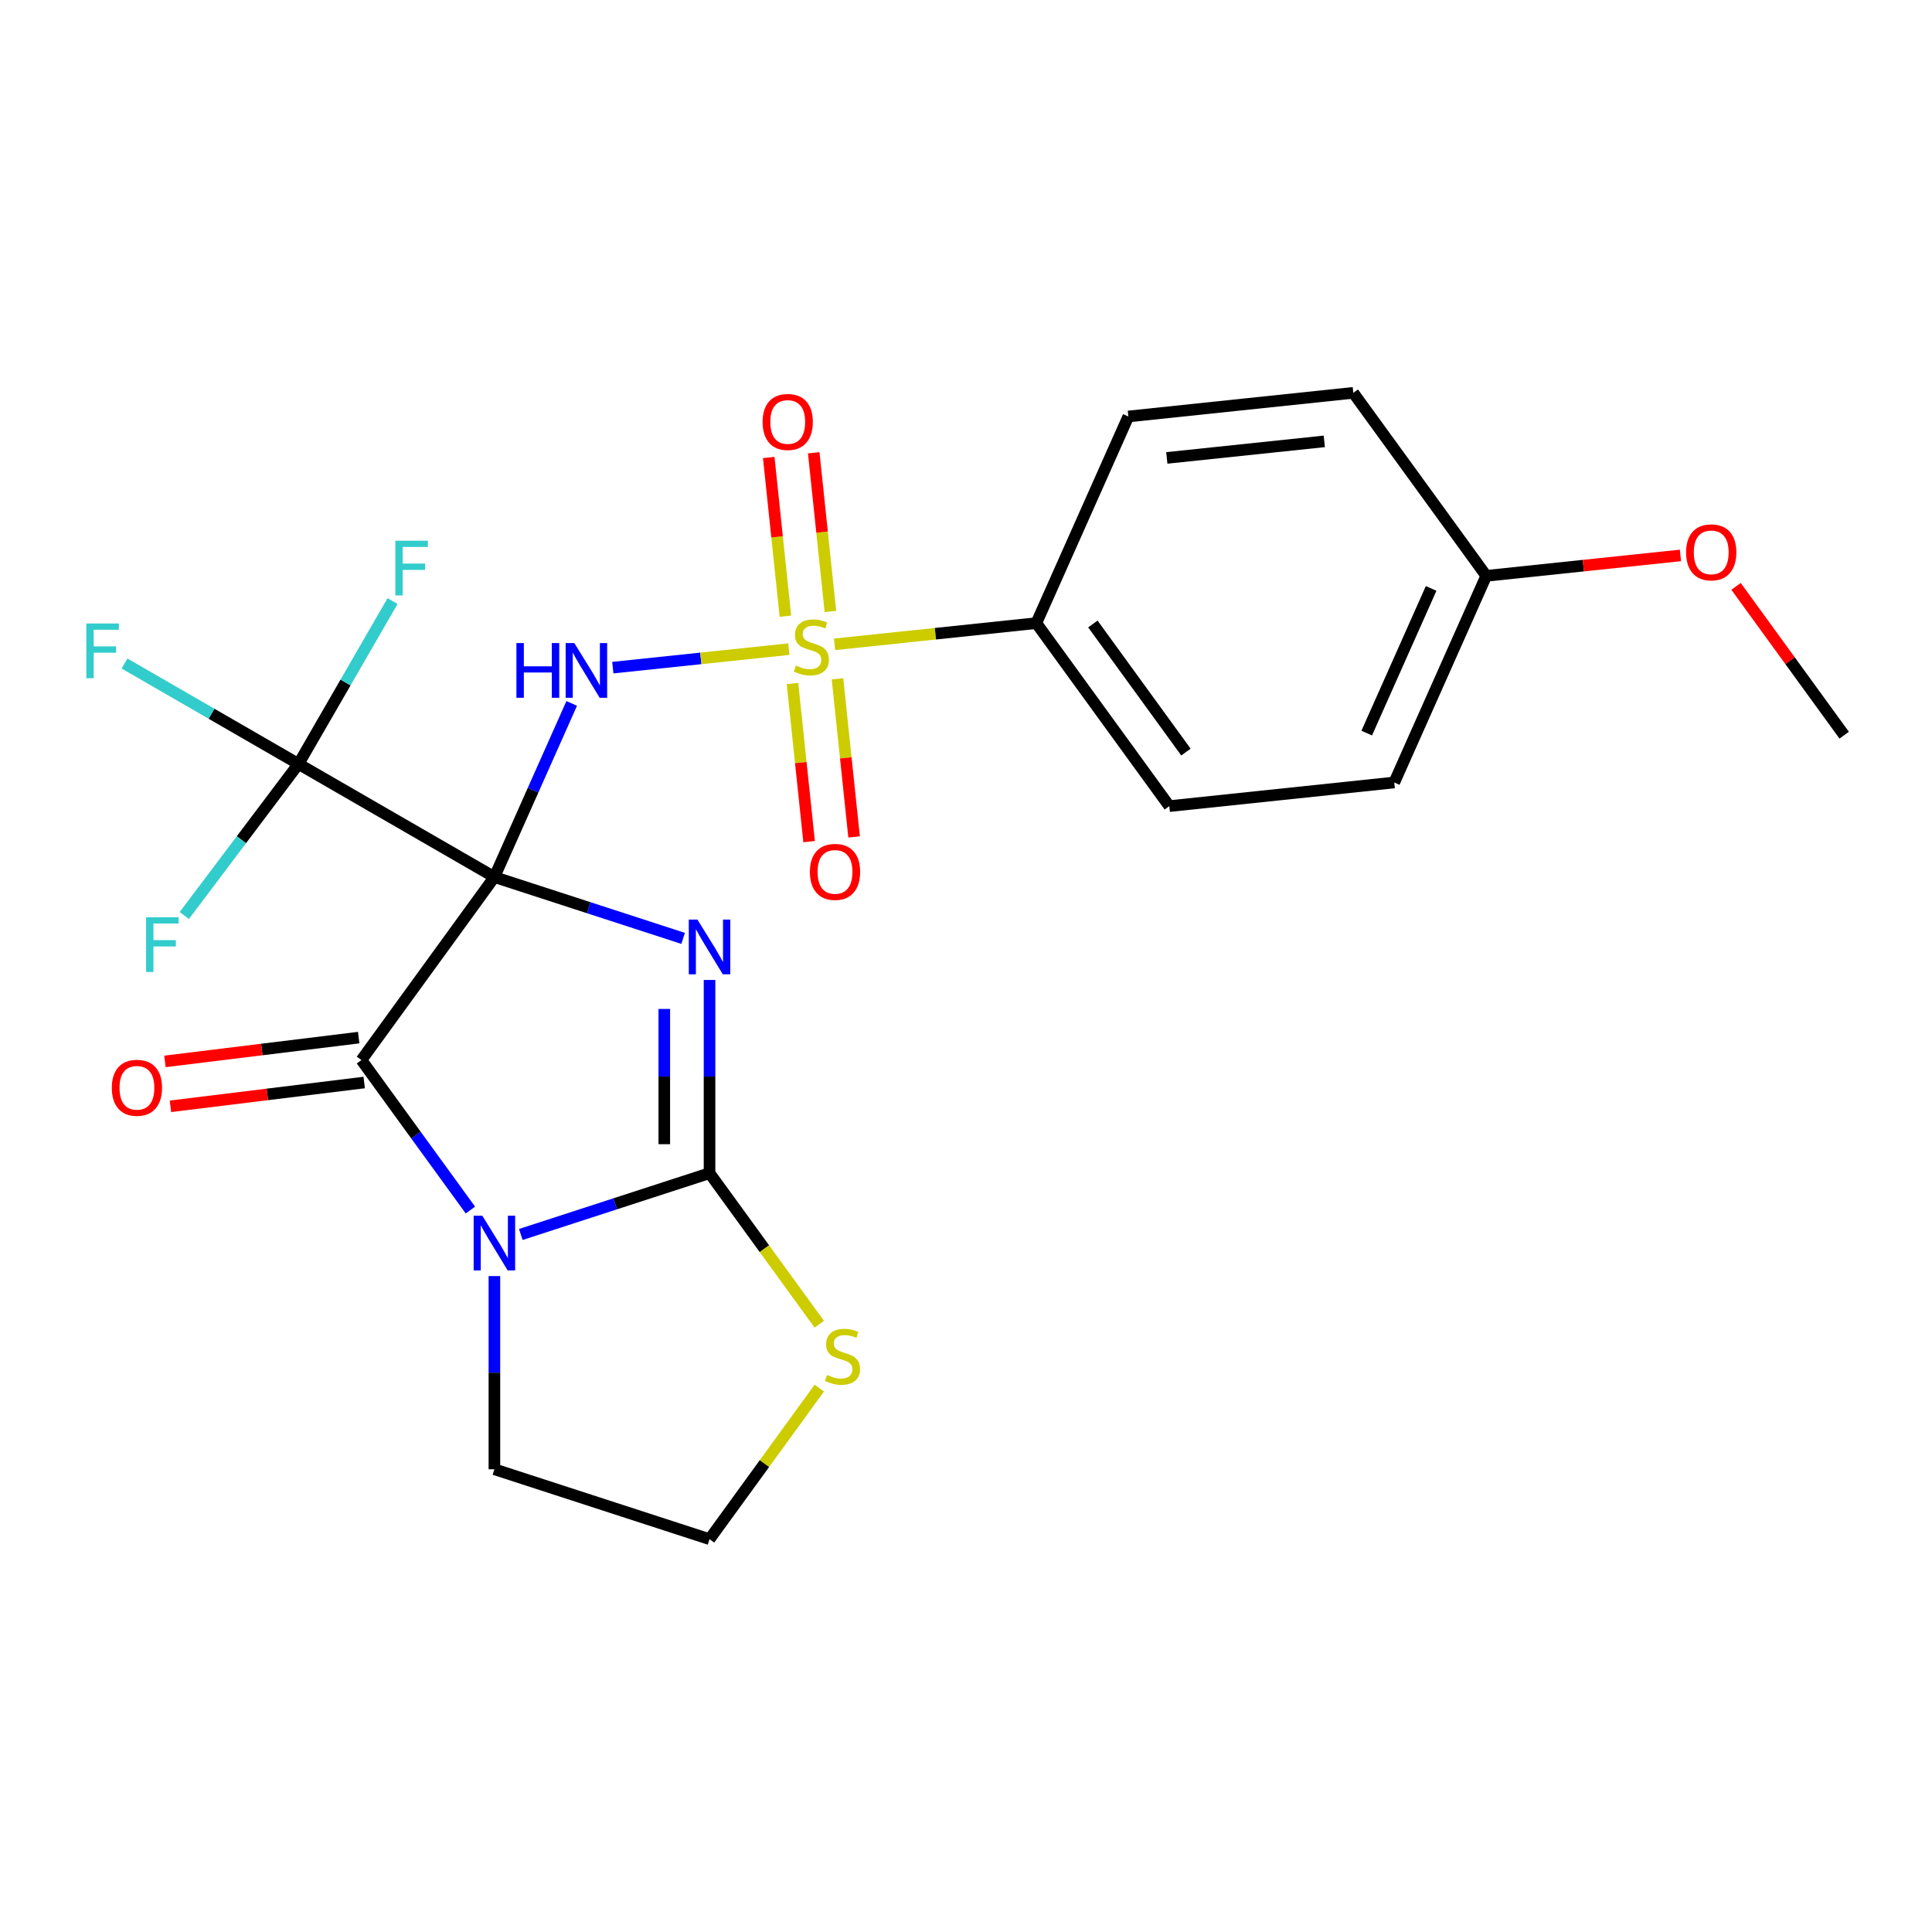 <?xml version='1.0' encoding='iso-8859-1'?>
<svg version='1.1' baseProfile='full'
              xmlns='http://www.w3.org/2000/svg'
                      xmlns:rdkit='http://www.rdkit.org/xml'
                      xmlns:xlink='http://www.w3.org/1999/xlink'
                  xml:space='preserve'
width='1000px' height='1000px' viewBox='0 0 1000 1000'>
<!-- END OF HEADER -->
<rect style='opacity:1.0;fill:#FFFFFF;stroke:none' width='1000' height='1000' x='0' y='0'> </rect>
<path class='bond-0' d='M 255.901,453.965 L 304.743,469.835' style='fill:none;fill-rule:evenodd;stroke:#000000;stroke-width:6px;stroke-linecap:butt;stroke-linejoin:miter;stroke-opacity:1' />
<path class='bond-0' d='M 304.743,469.835 L 353.586,485.704' style='fill:none;fill-rule:evenodd;stroke:#0000FF;stroke-width:6px;stroke-linecap:butt;stroke-linejoin:miter;stroke-opacity:1' />
<path class='bond-2' d='M 255.901,453.965 L 275.908,409.028' style='fill:none;fill-rule:evenodd;stroke:#000000;stroke-width:6px;stroke-linecap:butt;stroke-linejoin:miter;stroke-opacity:1' />
<path class='bond-2' d='M 275.908,409.028 L 295.915,364.092' style='fill:none;fill-rule:evenodd;stroke:#0000FF;stroke-width:6px;stroke-linecap:butt;stroke-linejoin:miter;stroke-opacity:1' />
<path class='bond-5' d='M 255.901,453.965 L 187.082,548.686' style='fill:none;fill-rule:evenodd;stroke:#000000;stroke-width:6px;stroke-linecap:butt;stroke-linejoin:miter;stroke-opacity:1' />
<path class='bond-6' d='M 255.901,453.965 L 154.505,395.424' style='fill:none;fill-rule:evenodd;stroke:#000000;stroke-width:6px;stroke-linecap:butt;stroke-linejoin:miter;stroke-opacity:1' />
<path class='bond-1' d='M 367.253,507.232 L 367.253,557.23' style='fill:none;fill-rule:evenodd;stroke:#0000FF;stroke-width:6px;stroke-linecap:butt;stroke-linejoin:miter;stroke-opacity:1' />
<path class='bond-1' d='M 367.253,557.23 L 367.253,607.227' style='fill:none;fill-rule:evenodd;stroke:#000000;stroke-width:6px;stroke-linecap:butt;stroke-linejoin:miter;stroke-opacity:1' />
<path class='bond-1' d='M 343.836,522.231 L 343.836,557.23' style='fill:none;fill-rule:evenodd;stroke:#0000FF;stroke-width:6px;stroke-linecap:butt;stroke-linejoin:miter;stroke-opacity:1' />
<path class='bond-1' d='M 343.836,557.23 L 343.836,592.228' style='fill:none;fill-rule:evenodd;stroke:#000000;stroke-width:6px;stroke-linecap:butt;stroke-linejoin:miter;stroke-opacity:1' />
<path class='bond-7' d='M 367.253,607.227 L 395.659,646.325' style='fill:none;fill-rule:evenodd;stroke:#000000;stroke-width:6px;stroke-linecap:butt;stroke-linejoin:miter;stroke-opacity:1' />
<path class='bond-7' d='M 395.659,646.325 L 424.065,685.422' style='fill:none;fill-rule:evenodd;stroke:#CCCC00;stroke-width:6px;stroke-linecap:butt;stroke-linejoin:miter;stroke-opacity:1' />
<path class='bond-24' d='M 367.253,607.227 L 318.41,623.097' style='fill:none;fill-rule:evenodd;stroke:#000000;stroke-width:6px;stroke-linecap:butt;stroke-linejoin:miter;stroke-opacity:1' />
<path class='bond-24' d='M 318.41,623.097 L 269.568,638.967' style='fill:none;fill-rule:evenodd;stroke:#0000FF;stroke-width:6px;stroke-linecap:butt;stroke-linejoin:miter;stroke-opacity:1' />
<path class='bond-4' d='M 317.189,345.568 L 362.745,340.78' style='fill:none;fill-rule:evenodd;stroke:#0000FF;stroke-width:6px;stroke-linecap:butt;stroke-linejoin:miter;stroke-opacity:1' />
<path class='bond-4' d='M 362.745,340.78 L 408.3,335.992' style='fill:none;fill-rule:evenodd;stroke:#CCCC00;stroke-width:6px;stroke-linecap:butt;stroke-linejoin:miter;stroke-opacity:1' />
<path class='bond-3' d='M 243.486,626.321 L 215.284,587.503' style='fill:none;fill-rule:evenodd;stroke:#0000FF;stroke-width:6px;stroke-linecap:butt;stroke-linejoin:miter;stroke-opacity:1' />
<path class='bond-3' d='M 215.284,587.503 L 187.082,548.686' style='fill:none;fill-rule:evenodd;stroke:#000000;stroke-width:6px;stroke-linecap:butt;stroke-linejoin:miter;stroke-opacity:1' />
<path class='bond-15' d='M 255.901,660.495 L 255.901,710.492' style='fill:none;fill-rule:evenodd;stroke:#0000FF;stroke-width:6px;stroke-linecap:butt;stroke-linejoin:miter;stroke-opacity:1' />
<path class='bond-15' d='M 255.901,710.492 L 255.901,760.49' style='fill:none;fill-rule:evenodd;stroke:#000000;stroke-width:6px;stroke-linecap:butt;stroke-linejoin:miter;stroke-opacity:1' />
<path class='bond-8' d='M 431.97,333.504 L 484.187,328.016' style='fill:none;fill-rule:evenodd;stroke:#CCCC00;stroke-width:6px;stroke-linecap:butt;stroke-linejoin:miter;stroke-opacity:1' />
<path class='bond-8' d='M 484.187,328.016 L 536.404,322.528' style='fill:none;fill-rule:evenodd;stroke:#000000;stroke-width:6px;stroke-linecap:butt;stroke-linejoin:miter;stroke-opacity:1' />
<path class='bond-9' d='M 410.191,353.797 L 414.491,394.715' style='fill:none;fill-rule:evenodd;stroke:#CCCC00;stroke-width:6px;stroke-linecap:butt;stroke-linejoin:miter;stroke-opacity:1' />
<path class='bond-9' d='M 414.491,394.715 L 418.792,435.632' style='fill:none;fill-rule:evenodd;stroke:#FF0000;stroke-width:6px;stroke-linecap:butt;stroke-linejoin:miter;stroke-opacity:1' />
<path class='bond-9' d='M 433.479,351.35 L 437.779,392.267' style='fill:none;fill-rule:evenodd;stroke:#CCCC00;stroke-width:6px;stroke-linecap:butt;stroke-linejoin:miter;stroke-opacity:1' />
<path class='bond-9' d='M 437.779,392.267 L 442.08,433.184' style='fill:none;fill-rule:evenodd;stroke:#FF0000;stroke-width:6px;stroke-linecap:butt;stroke-linejoin:miter;stroke-opacity:1' />
<path class='bond-10' d='M 429.816,316.496 L 425.499,275.428' style='fill:none;fill-rule:evenodd;stroke:#CCCC00;stroke-width:6px;stroke-linecap:butt;stroke-linejoin:miter;stroke-opacity:1' />
<path class='bond-10' d='M 425.499,275.428 L 421.183,234.36' style='fill:none;fill-rule:evenodd;stroke:#FF0000;stroke-width:6px;stroke-linecap:butt;stroke-linejoin:miter;stroke-opacity:1' />
<path class='bond-10' d='M 406.527,318.943 L 402.211,277.876' style='fill:none;fill-rule:evenodd;stroke:#CCCC00;stroke-width:6px;stroke-linecap:butt;stroke-linejoin:miter;stroke-opacity:1' />
<path class='bond-10' d='M 402.211,277.876 L 397.895,236.808' style='fill:none;fill-rule:evenodd;stroke:#FF0000;stroke-width:6px;stroke-linecap:butt;stroke-linejoin:miter;stroke-opacity:1' />
<path class='bond-11' d='M 185.654,537.065 L 135.513,543.223' style='fill:none;fill-rule:evenodd;stroke:#000000;stroke-width:6px;stroke-linecap:butt;stroke-linejoin:miter;stroke-opacity:1' />
<path class='bond-11' d='M 135.513,543.223 L 85.372,549.381' style='fill:none;fill-rule:evenodd;stroke:#FF0000;stroke-width:6px;stroke-linecap:butt;stroke-linejoin:miter;stroke-opacity:1' />
<path class='bond-11' d='M 188.509,560.307 L 138.368,566.465' style='fill:none;fill-rule:evenodd;stroke:#000000;stroke-width:6px;stroke-linecap:butt;stroke-linejoin:miter;stroke-opacity:1' />
<path class='bond-11' d='M 138.368,566.465 L 88.227,572.623' style='fill:none;fill-rule:evenodd;stroke:#FF0000;stroke-width:6px;stroke-linecap:butt;stroke-linejoin:miter;stroke-opacity:1' />
<path class='bond-12' d='M 154.505,395.424 L 109.48,369.429' style='fill:none;fill-rule:evenodd;stroke:#000000;stroke-width:6px;stroke-linecap:butt;stroke-linejoin:miter;stroke-opacity:1' />
<path class='bond-12' d='M 109.48,369.429 L 64.456,343.434' style='fill:none;fill-rule:evenodd;stroke:#33CCCC;stroke-width:6px;stroke-linecap:butt;stroke-linejoin:miter;stroke-opacity:1' />
<path class='bond-13' d='M 154.505,395.424 L 178.843,353.269' style='fill:none;fill-rule:evenodd;stroke:#000000;stroke-width:6px;stroke-linecap:butt;stroke-linejoin:miter;stroke-opacity:1' />
<path class='bond-13' d='M 178.843,353.269 L 203.181,311.115' style='fill:none;fill-rule:evenodd;stroke:#33CCCC;stroke-width:6px;stroke-linecap:butt;stroke-linejoin:miter;stroke-opacity:1' />
<path class='bond-14' d='M 154.505,395.424 L 124.946,434.647' style='fill:none;fill-rule:evenodd;stroke:#000000;stroke-width:6px;stroke-linecap:butt;stroke-linejoin:miter;stroke-opacity:1' />
<path class='bond-14' d='M 124.946,434.647 L 95.387,473.871' style='fill:none;fill-rule:evenodd;stroke:#33CCCC;stroke-width:6px;stroke-linecap:butt;stroke-linejoin:miter;stroke-opacity:1' />
<path class='bond-25' d='M 424.065,718.475 L 395.659,757.573' style='fill:none;fill-rule:evenodd;stroke:#CCCC00;stroke-width:6px;stroke-linecap:butt;stroke-linejoin:miter;stroke-opacity:1' />
<path class='bond-25' d='M 395.659,757.573 L 367.253,796.67' style='fill:none;fill-rule:evenodd;stroke:#000000;stroke-width:6px;stroke-linecap:butt;stroke-linejoin:miter;stroke-opacity:1' />
<path class='bond-16' d='M 536.404,322.528 L 605.223,417.25' style='fill:none;fill-rule:evenodd;stroke:#000000;stroke-width:6px;stroke-linecap:butt;stroke-linejoin:miter;stroke-opacity:1' />
<path class='bond-16' d='M 565.671,322.972 L 613.845,389.277' style='fill:none;fill-rule:evenodd;stroke:#000000;stroke-width:6px;stroke-linecap:butt;stroke-linejoin:miter;stroke-opacity:1' />
<path class='bond-17' d='M 536.404,322.528 L 584.026,215.568' style='fill:none;fill-rule:evenodd;stroke:#000000;stroke-width:6px;stroke-linecap:butt;stroke-linejoin:miter;stroke-opacity:1' />
<path class='bond-18' d='M 255.901,760.49 L 367.253,796.67' style='fill:none;fill-rule:evenodd;stroke:#000000;stroke-width:6px;stroke-linecap:butt;stroke-linejoin:miter;stroke-opacity:1' />
<path class='bond-21' d='M 605.223,417.25 L 721.664,405.011' style='fill:none;fill-rule:evenodd;stroke:#000000;stroke-width:6px;stroke-linecap:butt;stroke-linejoin:miter;stroke-opacity:1' />
<path class='bond-20' d='M 584.026,215.568 L 700.466,203.33' style='fill:none;fill-rule:evenodd;stroke:#000000;stroke-width:6px;stroke-linecap:butt;stroke-linejoin:miter;stroke-opacity:1' />
<path class='bond-20' d='M 603.939,237.021 L 685.448,228.454' style='fill:none;fill-rule:evenodd;stroke:#000000;stroke-width:6px;stroke-linecap:butt;stroke-linejoin:miter;stroke-opacity:1' />
<path class='bond-19' d='M 769.286,298.051 L 700.466,203.33' style='fill:none;fill-rule:evenodd;stroke:#000000;stroke-width:6px;stroke-linecap:butt;stroke-linejoin:miter;stroke-opacity:1' />
<path class='bond-22' d='M 769.286,298.051 L 819.542,292.769' style='fill:none;fill-rule:evenodd;stroke:#000000;stroke-width:6px;stroke-linecap:butt;stroke-linejoin:miter;stroke-opacity:1' />
<path class='bond-22' d='M 819.542,292.769 L 869.799,287.487' style='fill:none;fill-rule:evenodd;stroke:#FF0000;stroke-width:6px;stroke-linecap:butt;stroke-linejoin:miter;stroke-opacity:1' />
<path class='bond-26' d='M 769.286,298.051 L 721.664,405.011' style='fill:none;fill-rule:evenodd;stroke:#000000;stroke-width:6px;stroke-linecap:butt;stroke-linejoin:miter;stroke-opacity:1' />
<path class='bond-26' d='M 740.75,304.571 L 707.415,379.443' style='fill:none;fill-rule:evenodd;stroke:#000000;stroke-width:6px;stroke-linecap:butt;stroke-linejoin:miter;stroke-opacity:1' />
<path class='bond-23' d='M 898.577,303.5 L 926.561,342.017' style='fill:none;fill-rule:evenodd;stroke:#FF0000;stroke-width:6px;stroke-linecap:butt;stroke-linejoin:miter;stroke-opacity:1' />
<path class='bond-23' d='M 926.561,342.017 L 954.545,380.534' style='fill:none;fill-rule:evenodd;stroke:#000000;stroke-width:6px;stroke-linecap:butt;stroke-linejoin:miter;stroke-opacity:1' />
<path  class='atom-1' d='M 360.993 475.985
L 370.273 490.985
Q 371.193 492.465, 372.673 495.145
Q 374.153 497.825, 374.233 497.985
L 374.233 475.985
L 377.993 475.985
L 377.993 504.305
L 374.113 504.305
L 364.153 487.905
Q 362.993 485.985, 361.753 483.785
Q 360.553 481.585, 360.193 480.905
L 360.193 504.305
L 356.513 504.305
L 356.513 475.985
L 360.993 475.985
' fill='#0000FF'/>
<path  class='atom-3' d='M 267.302 332.845
L 271.142 332.845
L 271.142 344.885
L 285.622 344.885
L 285.622 332.845
L 289.462 332.845
L 289.462 361.165
L 285.622 361.165
L 285.622 348.085
L 271.142 348.085
L 271.142 361.165
L 267.302 361.165
L 267.302 332.845
' fill='#0000FF'/>
<path  class='atom-3' d='M 297.262 332.845
L 306.542 347.845
Q 307.462 349.325, 308.942 352.005
Q 310.422 354.685, 310.502 354.845
L 310.502 332.845
L 314.262 332.845
L 314.262 361.165
L 310.382 361.165
L 300.422 344.765
Q 299.262 342.845, 298.022 340.645
Q 296.822 338.445, 296.462 337.765
L 296.462 361.165
L 292.782 361.165
L 292.782 332.845
L 297.262 332.845
' fill='#0000FF'/>
<path  class='atom-4' d='M 249.641 629.248
L 258.921 644.248
Q 259.841 645.728, 261.321 648.408
Q 262.801 651.088, 262.881 651.248
L 262.881 629.248
L 266.641 629.248
L 266.641 657.568
L 262.761 657.568
L 252.801 641.168
Q 251.641 639.248, 250.401 637.048
Q 249.201 634.848, 248.841 634.168
L 248.841 657.568
L 245.161 657.568
L 245.161 629.248
L 249.641 629.248
' fill='#0000FF'/>
<path  class='atom-5' d='M 411.963 344.486
Q 412.283 344.606, 413.603 345.166
Q 414.923 345.726, 416.363 346.086
Q 417.843 346.406, 419.283 346.406
Q 421.963 346.406, 423.523 345.126
Q 425.083 343.806, 425.083 341.526
Q 425.083 339.966, 424.283 339.006
Q 423.523 338.046, 422.323 337.526
Q 421.123 337.006, 419.123 336.406
Q 416.603 335.646, 415.083 334.926
Q 413.603 334.206, 412.523 332.686
Q 411.483 331.166, 411.483 328.606
Q 411.483 325.046, 413.883 322.846
Q 416.323 320.646, 421.123 320.646
Q 424.403 320.646, 428.123 322.206
L 427.203 325.286
Q 423.803 323.886, 421.243 323.886
Q 418.483 323.886, 416.963 325.046
Q 415.443 326.166, 415.483 328.126
Q 415.483 329.646, 416.243 330.566
Q 417.043 331.486, 418.163 332.006
Q 419.323 332.526, 421.243 333.126
Q 423.803 333.926, 425.323 334.726
Q 426.843 335.526, 427.923 337.166
Q 429.043 338.766, 429.043 341.526
Q 429.043 345.446, 426.403 347.566
Q 423.803 349.646, 419.443 349.646
Q 416.923 349.646, 415.003 349.086
Q 413.123 348.566, 410.883 347.646
L 411.963 344.486
' fill='#CCCC00'/>
<path  class='atom-8' d='M 428.072 711.669
Q 428.392 711.789, 429.712 712.349
Q 431.032 712.909, 432.472 713.269
Q 433.952 713.589, 435.392 713.589
Q 438.072 713.589, 439.632 712.309
Q 441.192 710.989, 441.192 708.709
Q 441.192 707.149, 440.392 706.189
Q 439.632 705.229, 438.432 704.709
Q 437.232 704.189, 435.232 703.589
Q 432.712 702.829, 431.192 702.109
Q 429.712 701.389, 428.632 699.869
Q 427.592 698.349, 427.592 695.789
Q 427.592 692.229, 429.992 690.029
Q 432.432 687.829, 437.232 687.829
Q 440.512 687.829, 444.232 689.389
L 443.312 692.469
Q 439.912 691.069, 437.352 691.069
Q 434.592 691.069, 433.072 692.229
Q 431.552 693.349, 431.592 695.309
Q 431.592 696.829, 432.352 697.749
Q 433.152 698.669, 434.272 699.189
Q 435.432 699.709, 437.352 700.309
Q 439.912 701.109, 441.432 701.909
Q 442.952 702.709, 444.032 704.349
Q 445.152 705.949, 445.152 708.709
Q 445.152 712.629, 442.512 714.749
Q 439.912 716.829, 435.552 716.829
Q 433.032 716.829, 431.112 716.269
Q 429.232 715.749, 426.992 714.829
L 428.072 711.669
' fill='#CCCC00'/>
<path  class='atom-10' d='M 419.202 451.287
Q 419.202 444.487, 422.562 440.687
Q 425.922 436.887, 432.202 436.887
Q 438.482 436.887, 441.842 440.687
Q 445.202 444.487, 445.202 451.287
Q 445.202 458.167, 441.802 462.087
Q 438.402 465.967, 432.202 465.967
Q 425.962 465.967, 422.562 462.087
Q 419.202 458.207, 419.202 451.287
M 432.202 462.767
Q 436.522 462.767, 438.842 459.887
Q 441.202 456.967, 441.202 451.287
Q 441.202 445.727, 438.842 442.927
Q 436.522 440.087, 432.202 440.087
Q 427.882 440.087, 425.522 442.887
Q 423.202 445.687, 423.202 451.287
Q 423.202 457.007, 425.522 459.887
Q 427.882 462.767, 432.202 462.767
' fill='#FF0000'/>
<path  class='atom-11' d='M 394.725 218.406
Q 394.725 211.606, 398.085 207.806
Q 401.445 204.006, 407.725 204.006
Q 414.005 204.006, 417.365 207.806
Q 420.725 211.606, 420.725 218.406
Q 420.725 225.286, 417.325 229.206
Q 413.925 233.086, 407.725 233.086
Q 401.485 233.086, 398.085 229.206
Q 394.725 225.326, 394.725 218.406
M 407.725 229.886
Q 412.045 229.886, 414.365 227.006
Q 416.725 224.086, 416.725 218.406
Q 416.725 212.846, 414.365 210.046
Q 412.045 207.206, 407.725 207.206
Q 403.405 207.206, 401.045 210.006
Q 398.725 212.806, 398.725 218.406
Q 398.725 224.126, 401.045 227.006
Q 403.405 229.886, 407.725 229.886
' fill='#FF0000'/>
<path  class='atom-12' d='M 57.873 563.038
Q 57.873 556.238, 61.233 552.438
Q 64.593 548.638, 70.873 548.638
Q 77.153 548.638, 80.513 552.438
Q 83.873 556.238, 83.873 563.038
Q 83.873 569.918, 80.473 573.838
Q 77.073 577.718, 70.873 577.718
Q 64.633 577.718, 61.233 573.838
Q 57.873 569.958, 57.873 563.038
M 70.873 574.518
Q 75.193 574.518, 77.513 571.638
Q 79.873 568.718, 79.873 563.038
Q 79.873 557.478, 77.513 554.678
Q 75.193 551.838, 70.873 551.838
Q 66.553 551.838, 64.193 554.638
Q 61.873 557.438, 61.873 563.038
Q 61.873 568.758, 64.193 571.638
Q 66.553 574.518, 70.873 574.518
' fill='#FF0000'/>
<path  class='atom-13' d='M 44.689 322.723
L 61.529 322.723
L 61.529 325.963
L 48.489 325.963
L 48.489 334.563
L 60.089 334.563
L 60.089 337.843
L 48.489 337.843
L 48.489 351.043
L 44.689 351.043
L 44.689 322.723
' fill='#33CCCC'/>
<path  class='atom-14' d='M 204.626 279.868
L 221.466 279.868
L 221.466 283.108
L 208.426 283.108
L 208.426 291.708
L 220.026 291.708
L 220.026 294.988
L 208.426 294.988
L 208.426 308.188
L 204.626 308.188
L 204.626 279.868
' fill='#33CCCC'/>
<path  class='atom-15' d='M 75.62 474.768
L 92.46 474.768
L 92.46 478.008
L 79.42 478.008
L 79.42 486.608
L 91.02 486.608
L 91.02 489.888
L 79.42 489.888
L 79.42 503.088
L 75.62 503.088
L 75.62 474.768
' fill='#33CCCC'/>
<path  class='atom-23' d='M 872.726 285.893
Q 872.726 279.093, 876.086 275.293
Q 879.446 271.493, 885.726 271.493
Q 892.006 271.493, 895.366 275.293
Q 898.726 279.093, 898.726 285.893
Q 898.726 292.773, 895.326 296.693
Q 891.926 300.573, 885.726 300.573
Q 879.486 300.573, 876.086 296.693
Q 872.726 292.813, 872.726 285.893
M 885.726 297.373
Q 890.046 297.373, 892.366 294.493
Q 894.726 291.573, 894.726 285.893
Q 894.726 280.333, 892.366 277.533
Q 890.046 274.693, 885.726 274.693
Q 881.406 274.693, 879.046 277.493
Q 876.726 280.293, 876.726 285.893
Q 876.726 291.613, 879.046 294.493
Q 881.406 297.373, 885.726 297.373
' fill='#FF0000'/>
</svg>
